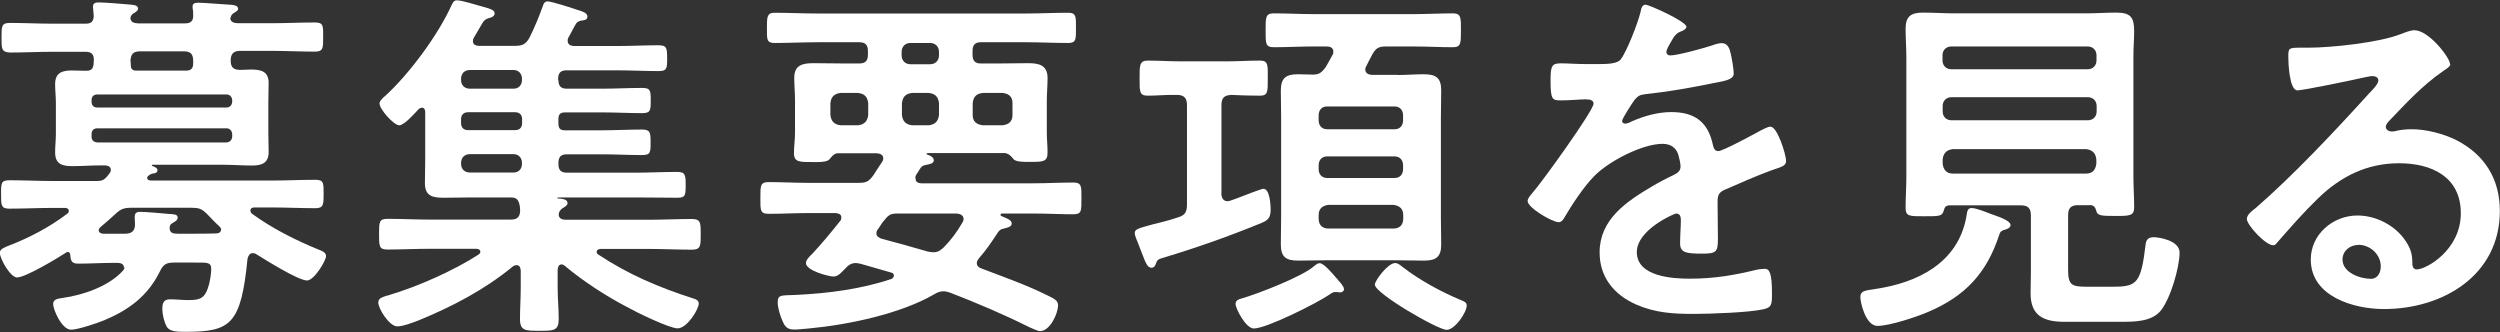 <?xml version="1.0" encoding="UTF-8"?><svg id="uuid-4e5fe8e5-d288-48d2-aa89-d4377a439fdd" xmlns="http://www.w3.org/2000/svg" width="164.62" height="21.87" viewBox="0 0 164.62 21.87"><rect x="0" y="0" width="164.62" height="21.87" fill="#333333" stroke="none"/><defs><style>.uuid-83cab955-36f6-4e79-9a72-e6527010b881{fill:#fff;}</style></defs><g id="uuid-5dbedbab-204e-4325-bf87-41609a961b8a"><path class="uuid-83cab955-36f6-4e79-9a72-e6527010b881" d="M8.16,17.62c0-.24-.22-.31-.41-.31h-.29c-.77,0-1.54.05-2.3.05-.43,0-.5-.17-.53-.55,0-.1-.05-.22-.17-.22-.05,0-.07.02-.12.05-.55.36-2.66,1.63-3.22,1.63-.43,0-1.13-1.22-1.13-1.63,0-.26.38-.38.58-.46,1.37-.53,2.69-1.22,3.86-2.11.07-.05.1-.1.1-.19,0-.14-.14-.19-.24-.19h-.77c-.98,0-1.94.05-2.9.05-.55,0-.55-.22-.55-.96s0-.91.58-.91c.96,0,1.92.05,2.88.05h2.83c.31,0,.48-.05.7-.31.05-.07.12-.14.17-.22.05-.07.07-.12.07-.19,0-.24-.19-.29-.36-.31h-.31c-.62,0-1.22.05-1.85.05-.67,0-1.15-.12-1.15-.91,0-.41.05-.82.05-1.22v-2.04c0-.41-.05-.82-.05-1.22,0-.77.46-.91,1.13-.91.26,0,.53.02.82.02h.12c.48,0,.46-.34.48-.72,0-.38-.17-.53-.55-.53h-2.14c-.94,0-1.87.05-2.83.05C.1,3.43.1,3.22.1,2.47S.1,1.51.65,1.51c.96,0,1.9.05,2.83.05h2.16c.36,0,.53-.14.53-.53,0-.12-.05-.53-.05-.58,0-.26.19-.29.38-.29.41,0,1.58.1,2.04.14.17.02.55.02.55.26,0,.12-.07.17-.24.29-.12.05-.14.1-.22.19l-.02.05s-.02.07-.02.14c.05.26.26.29.5.31h3.1c.38,0,.55-.17.53-.55,0-.12,0-.24-.02-.36-.02-.05-.02-.12-.02-.19,0-.24.19-.26.38-.26.41,0,1.75.12,2.21.14.14.02.41.05.41.26,0,.12-.14.19-.26.26-.1.07-.14.1-.19.19l-.02.05s-.02.07-.05.14c.05.26.26.29.48.31h2.26c.94,0,1.9-.05,2.83-.05.58,0,.55.22.55.96s0,.96-.55.96c-.94,0-1.9-.05-2.83-.05h-2.09c-.43,0-.62.19-.62.65,0,.48.24.62.7.6.22,0,.43-.02.65-.02.65,0,1.15.12,1.15.89,0,.38-.02.79-.02,1.25v2.04c0,.48.02.86.02,1.25,0,.74-.46.89-1.1.89s-1.25-.05-1.9-.05h-4.66s-.07.05-.02.07c.12.05.36.12.36.29s-.19.22-.34.22c-.14.05-.17.07-.29.17-.02.02-.05.07-.05.12,0,.12.1.14.22.17h7.97c.96,0,1.92-.05,2.88-.05.55,0,.55.19.55.91s0,.96-.55.96c-.96,0-1.92-.05-2.88-.05h-1.13c-.12,0-.26.05-.26.19,0,.1.02.14.1.22,1.34.98,2.88,1.75,4.42,2.38.19.07.46.17.46.41,0,.31-.79,1.61-1.25,1.61-.58,0-2.76-1.37-3.34-1.73-.07-.05-.14-.07-.24-.07-.22,0-.29.19-.34.36-.43,4.34-1.1,4.82-4.1,4.82-.48,0-1.03,0-1.22-.34-.17-.29-.29-.82-.29-1.15,0-.38.07-.65.5-.65.41,0,.79.05,1.2.05.7,0,1.06-.07,1.3-.79.12-.31.22-.94.22-1.25,0-.46-.26-.43-1.03-.43h-1.44c-.5,0-.7.14-.91.58-.79,1.61-2.04,2.54-3.67,3.22-.46.19-1.73.62-2.18.62-.62,0-1.18-1.34-1.18-1.68s.31-.36.62-.41c1.37-.19,3.05-.77,3.98-1.8.05-.07.1-.12.1-.22ZM15.29,6.58c-.02-.22-.17-.36-.38-.36H6.41c-.24,0-.38.14-.38.36v.12c0,.24.14.38.38.38h8.5c.22,0,.36-.14.38-.38v-.12ZM6.41,8.45c-.24,0-.38.14-.38.38v.17c0,.24.14.36.38.38h8.5c.22-.02.36-.14.38-.38v-.17c-.02-.24-.17-.38-.38-.38H6.41ZM14.57,15.12c0-.07-.05-.12-.1-.19-.29-.26-.55-.55-.84-.84-.36-.36-.55-.41-1.06-.41h-3.91c-.48,0-.7.07-1.06.41-.31.29-.65.58-.98.86-.07.07-.12.12-.12.22s.07.19.26.22h1.46c.41,0,.67-.14.67-.62,0-.14-.02-.29-.02-.46,0-.24.07-.36.36-.36.36,0,1.51.1,1.92.14.31.02.55.02.55.24,0,.17-.17.26-.31.34s-.22.14-.22.34c0,.34.24.38.53.38h.96c.55,0,1.08,0,1.63-.02.12-.02.26-.07.26-.24ZM9.24,3.38c-.46,0-.62.17-.65.62.02.1.02.17.02.24,0,.24.05.38.31.41h3.34c.34,0,.46-.17.46-.48v-.17c0-.46-.19-.62-.62-.62h-2.86Z"/><path class="uuid-83cab955-36f6-4e79-9a72-e6527010b881" d="M36.77,5.26c0,.41.17.58.55.58h2.33c.86,0,1.73-.05,2.62-.05.55,0,.58.14.58.82s-.02.84-.58.84c-.89,0-1.75-.05-2.62-.05h-2.42c-.34,0-.46.12-.46.46v.26c0,.34.12.46.43.46h2.42c.89,0,1.75-.05,2.64-.05.55,0,.58.17.58.84s0,.84-.58.84c-.89,0-1.75-.05-2.64-.05h-2.3c-.38,0-.55.17-.55.58v.05c0,.41.17.58.55.58h4.51c.91,0,1.82-.05,2.74-.05.55,0,.58.17.58.86s-.02.84-.55.84c-.91,0-1.82-.02-2.76-.02h-5.09s-.05,0-.05.02.02.05.05.05c.46.02.62.12.62.31,0,.14-.14.22-.34.34-.14.1-.24.24-.24.41,0,.26.24.34.46.34h5.45c.96,0,1.92-.05,2.86-.05.58,0,.58.24.58,1.01s0,1.01-.58,1.01c-.94,0-1.9-.05-2.86-.05h-3.17c-.1.02-.24.05-.24.19,0,.07.02.14.12.19,1.97,1.3,3.98,2.16,6.24,2.88.17.05.36.12.36.34,0,.38-.77,1.63-1.39,1.63-.55,0-2.76-1.08-3.36-1.42-1.37-.72-2.86-1.68-4.06-2.69-.07-.05-.12-.1-.22-.1-.19,0-.24.17-.26.34v1.2c0,.7.07,1.37.07,2.06,0,.77-.34.77-1.25.77s-1.3.02-1.3-.77c0-.67.05-1.37.05-2.06v-1.15c-.02-.17-.07-.34-.26-.34-.1,0-.17.02-.24.07-1.9,1.56-4.01,2.66-6.26,3.58-.38.14-.98.38-1.37.38-.53,0-1.25-1.18-1.25-1.56,0-.29.22-.34.55-.46.05,0,.12-.02.19-.05,1.85-.55,4.25-1.61,5.86-2.66.07-.05.12-.1.12-.19,0-.14-.14-.17-.24-.19h-3.02c-.94,0-1.9.05-2.86.05-.55,0-.55-.22-.55-1.01s0-1.01.55-1.01c.96,0,1.92.05,2.86.05h5.26c.43,0,.62-.17.62-.62,0-.1-.02-.17-.02-.26-.07-.38-.17-.58-.58-.58h-2.57c-.6,0-1.22.02-1.85.02-.74,0-1.25-.1-1.25-.96,0-.55.02-1.1.02-1.66v-3.02c0-.14-.05-.29-.22-.29-.1,0-.14.05-.22.1-.24.26-.94,1.06-1.27,1.06-.36,0-1.3-1.06-1.3-1.44,0-.17.26-.41.38-.5,1.58-1.44,3.48-4.01,4.37-5.98.07-.14.14-.31.34-.31.36,0,1.27.31,1.75.43.5.14.74.22.74.43,0,.17-.17.26-.31.29-.36.1-.41.19-.67.65-.1.17-.22.38-.38.65-.05.07-.07.14-.07.24,0,.24.19.29.38.31h2.38c.48,0,.72-.1.96-.53.34-.67.65-1.44.91-2.16.02-.1.12-.24.29-.24.26,0,1.68.46,2.02.58.19.05.6.17.6.41,0,.22-.17.24-.29.26-.19.02-.34.05-.46.22-.1.14-.38.72-.5.91-.05.07-.05.14-.05.22,0,.24.17.31.38.34h2.88c.91,0,1.8-.05,2.71-.05.55,0,.58.17.58.86s-.02.84-.58.84c-.91,0-1.8-.05-2.71-.05h-3.34c-.38,0-.55.17-.55.58v.07ZM30.94,4.61c-.36,0-.58.24-.58.58v.07c0,.34.22.58.58.58h2.88c.34,0,.55-.24.55-.58v-.07c0-.34-.22-.58-.55-.58h-2.88ZM30.82,7.39c-.29,0-.46.17-.46.46v.26c0,.29.17.46.46.46h3.1c.29,0,.46-.17.46-.46v-.26c0-.29-.17-.46-.46-.46h-3.1ZM30.94,10.15c-.36,0-.58.24-.58.58v.05c0,.34.22.58.58.58h2.88c.34,0,.55-.24.55-.58v-.05c0-.34-.22-.58-.55-.58h-2.88Z"/><path class="uuid-83cab955-36f6-4e79-9a72-e6527010b881" d="M60.29,11.76c0,.24.17.29.36.31h7.44c.86,0,1.7-.05,2.57-.05.58,0,.55.24.55,1.06s.02,1.03-.55,1.03c-.86,0-1.7-.05-2.57-.05h-2.09c-.07,0-.12.02-.12.1,0,.02.05.07.07.07.26.12.67.24.67.48,0,.22-.24.26-.41.31l-.26.07c-.14.07-.22.17-.29.29-.41.62-.72,1.08-1.2,1.63-.07.1-.14.19-.14.31,0,.19.14.31.31.36,1.44.55,2.9,1.06,4.3,1.75.5.24.74.36.74.67,0,.55-.53,1.7-1.18,1.7-.19,0-.53-.19-.72-.26-1.68-.84-3.43-1.58-5.18-2.26-.17-.05-.29-.1-.46-.1-.22,0-.41.07-.6.19-2.23,1.3-5.69,2.02-8.28,2.26-.29.02-.65.07-.94.07-.46,0-.62-.17-.79-.58-.14-.31-.31-.84-.31-1.2,0-.53.22-.46,1.2-.5,2.11-.1,4.3-.38,6.31-1.06.07-.05.14-.1.14-.22,0-.1-.07-.17-.17-.19l-2.02-.58c-.12-.02-.22-.05-.31-.05-.31,0-.5.14-.7.36-.22.22-.46.53-.77.53-.29,0-1.82-.38-1.82-.89,0-.22.26-.46.41-.6.65-.7,1.25-1.42,1.85-2.18.05-.05.07-.14.07-.22,0-.22-.17-.26-.36-.29h-1.85c-.86,0-1.7.05-2.57.05-.58,0-.55-.26-.55-1.03,0-.82-.02-1.06.55-1.06.86,0,1.7.05,2.57.05h3.34c.5,0,.67-.07.98-.5.19-.29.38-.6.58-.89.05-.07.07-.12.07-.22,0-.24-.19-.31-.41-.34h-2.59c-.26.02-.41.24-.55.41-.14.14-.48.17-.77.17h-.34c-.82,0-1.22.02-1.22-.58,0-.46.07-.89.07-1.34v-2.09c0-.58-.05-1.06-.05-1.54,0-.84.55-.96,1.27-.96s1.42.02,2.11.02h.89c.41,0,.58-.17.58-.58v-.24c0-.41-.17-.58-.58-.58h-2.71c-.96,0-1.92.05-2.86.05-.53,0-.5-.26-.5-.98s0-1.01.5-1.01c.94,0,1.9.05,2.86.05h13.63c.96,0,1.9-.05,2.86-.05.53,0,.5.29.5,1.01s.02.98-.5.98c-.96,0-1.9-.05-2.86-.05h-2.9c-.38,0-.55.17-.55.58v.24c0,.41.17.58.55.58h1.06c.67,0,1.37-.02,2.06-.02s1.27.12,1.27.98c0,.5-.05,1.01-.05,1.51v2.09c0,.43.05.86.05,1.3,0,.62-.29.62-1.18.62h-.19c-.31,0-.72-.02-.86-.17-.14-.17-.31-.38-.58-.41h-5.09s-.07.02-.07.05.02.05.05.05c.17.05.43.17.43.38s-.31.26-.48.29c-.29.05-.34.12-.5.38-.05.07-.1.17-.17.26-.05.07-.07.14-.07.22ZM57.17,6.79c-.05-.43-.26-.62-.67-.67h-1.15c-.41.05-.62.24-.67.67v.79c.05.41.26.62.67.67h1.15c.41-.05.62-.26.67-.67v-.79ZM61.46,16.61c.31,0,.46-.12.67-.31.5-.5.89-1.03,1.25-1.66.05-.07.07-.14.07-.22,0-.26-.24-.34-.46-.36h-3.89c-.41,0-.58.07-.84.41-.17.19-.29.38-.43.6-.07.07-.12.17-.12.29,0,.22.17.29.34.36,1.01.26,2.02.55,3.02.84.14.02.26.05.38.05ZM59.95,2.83c-.34,0-.58.24-.58.58v.24c0,.34.24.58.58.58h1.3c.34,0,.58-.24.58-.58v-.24c0-.34-.24-.58-.58-.58h-1.3ZM61.83,6.79c-.05-.43-.26-.62-.67-.67h-1.1c-.41.05-.62.24-.67.67v.79c.05.41.26.62.67.67h1.1c.41-.05.62-.26.67-.67v-.79ZM66.67,6.79c0-.43-.24-.62-.65-.67h-1.3c-.43.05-.62.24-.67.67v.79c0,.41.24.62.67.67h1.3c.41-.05.65-.26.65-.67v-.79Z"/><path class="uuid-83cab955-36f6-4e79-9a72-e6527010b881" d="M80.42,12.75c.02.26.12.5.41.5.07,0,.14-.02.22-.05.05-.02.19-.07.34-.12.6-.24,1.7-.65,1.8-.65.43,0,.48,1.08.48,1.39,0,.55-.22.7-.6.86-2.09.86-4.27,1.63-6.43,2.28-.38.12-.43.12-.53.41-.05.14-.12.26-.29.26-.26,0-.38-.31-.62-.94-.07-.19-.17-.43-.26-.67-.07-.19-.22-.5-.22-.67,0-.26.22-.31,1.2-.58.41-.1.94-.22,1.66-.46.46-.14.58-.36.58-.84v-6.55c0-.46-.19-.67-.65-.67-.65-.02-1.3.05-1.94.05-.55,0-.53-.29-.53-1.13s-.02-1.18.53-1.18c.7,0,1.44.05,2.18.05h3.05c.72,0,1.44-.05,2.18-.05.55,0,.5.34.5,1.18s.02,1.13-.5,1.13c-.62,0-1.27-.02-1.9-.05-.46.02-.65.19-.65.67v5.81ZM88.23,19.25s-.12,0-.17-.02h-.17c-.12,0-.31.14-.43.22-.79.53-4.06,2.18-4.9,2.18-.53,0-1.2-1.32-1.2-1.61,0-.26.22-.31.38-.36,1.08-.31,4.06-1.46,4.82-2.16.1-.07.19-.17.34-.17.26,0,.79.62,1.08.96.07.07.12.12.14.17.12.12.38.41.38.58,0,.14-.14.22-.29.22ZM92.02,4.94c.58,0,1.15-.05,1.73-.05.79,0,1.15.22,1.15,1.06,0,.6-.02,1.2-.02,1.8v6.55c0,.6.02,1.2.02,1.8,0,.82-.34,1.06-1.13,1.06-.58,0-1.15-.02-1.75-.02h-4.8c-.58,0-1.15.02-1.73.02-.79,0-1.15-.22-1.15-1.06,0-.6.02-1.2.02-1.8v-6.55c0-.6-.02-1.18-.02-1.78,0-.84.34-1.08,1.13-1.08.31,0,.6.02.89.02.48.02.65-.1.94-.5.14-.24.29-.5.43-.77.05-.07.07-.14.07-.24,0-.26-.22-.34-.43-.34h-.91c-.86,0-1.73.05-2.59.05-.55,0-.53-.26-.53-1.1s-.02-1.13.53-1.13c.86,0,1.73.05,2.59.05h6.62c.86,0,1.73-.05,2.59-.05.55,0,.53.29.53,1.13s0,1.1-.53,1.1c-.86,0-1.73-.05-2.59-.05h-1.82c-.5,0-.67.12-.91.55-.12.24-.26.48-.38.74-.05.07-.07.14-.07.22,0,.26.22.34.41.36h1.73ZM87.38,7.01c-.34,0-.55.24-.55.58v.34c0,.34.22.58.55.58h4.46c.34,0,.55-.24.55-.58v-.34c0-.34-.22-.58-.55-.58h-4.46ZM86.83,11.14c0,.34.22.58.55.58h4.46c.34,0,.55-.24.55-.58v-.26c0-.34-.22-.58-.55-.58h-4.46c-.34,0-.55.24-.55.58v.26ZM86.83,14.4c0,.41.24.65.65.65h4.27c.41,0,.65-.24.65-.65v-.24c0-.41-.24-.62-.65-.67h-4.27c-.41.05-.65.26-.65.67v.24ZM95.26,21.72c-.58,0-4.73-2.4-4.73-2.98,0-.26.86-1.42,1.34-1.42.17,0,.34.14.46.24,1.15.89,2.57,1.66,3.89,2.21.17.07.36.14.36.34,0,.48-.79,1.61-1.32,1.61Z"/><path class="uuid-83cab955-36f6-4e79-9a72-e6527010b881" d="M111.05,1.75c0,.14-.17.24-.29.29-.38.14-.48.26-.79.82-.07.12-.24.41-.24.55,0,.17.12.24.26.24.48,0,2.28-.5,2.78-.67.17-.07.43-.14.6-.14.41,0,.53.38.6.72.07.31.19.96.19,1.3,0,.41-.77.5-1.27.6-1.51.31-3.02.58-4.54.74-.38.05-.48.1-.72.38-.14.19-.82,1.22-.82,1.39,0,.1.1.17.19.17.14,0,.31-.07.43-.14.82-.36,1.73-.62,2.62-.62,1.54,0,2.42.65,2.74,2.16.05.22.12.41.36.41.29,0,2.42-1.15,2.81-1.37.17-.07.43-.24.62-.24.46,0,1.03,1.85,1.03,2.26,0,.29-.26.38-.72.53-.1.05-.22.07-.34.12-.96.36-1.9.77-2.83,1.18-.43.17-.62.31-.62.79v.31c0,.74.02,1.46.02,2.21,0,.86-.12.96-1.03.96-1.03,0-1.46-.05-1.46-.67,0-.53.05-1.06.05-1.56,0-.22-.07-.41-.31-.41-.12,0-2.59,1.06-2.59,2.54,0,1.61,2.33,1.75,3.48,1.75,1.61,0,2.9-.22,4.46-.6.14-.02.31-.05.48-.05.31,0,.48.26.48,1.63,0,.72-.02.91-.55,1.03-.91.22-3.58.31-4.61.31-1.37,0-2.52-.07-3.79-.62-1.46-.65-2.4-1.8-2.4-3.43,0-2.16,1.75-3.34,3.41-4.32.48-.29.98-.55,1.49-.79.24-.12.43-.26.43-.55,0-.17-.07-.5-.12-.67-.12-.53-.5-.82-1.06-.82-1.34,0-3.55,1.15-4.49,2.11-.7.7-1.51,1.94-2.02,2.81-.07.12-.17.24-.34.24-.43,0-2.04-.96-2.04-1.39,0-.19.19-.38.31-.53.55-.6,4.03-5.42,4.03-5.88,0-.22-.19-.29-.53-.29-.38,0-.94.07-1.68.07-.53,0-.62-.12-.62-1.34,0-.96.1-1.1.7-1.1.41,0,1.03.05,1.73.05h.7c.62,0,1.27-.02,1.49-.31.41-.53,1.13-2.4,1.3-3.1.05-.26.1-.5.34-.5.22,0,2.69,1.1,2.69,1.46Z"/><path class="uuid-83cab955-36f6-4e79-9a72-e6527010b881" d="M131.64,15.48c-.82,2.5-2.23,4.01-4.63,5.04-.77.34-2.59.94-3.38.94s-1.13-1.56-1.13-1.9c0-.41.31-.43.98-.53,2.81-.41,5.45-1.73,6-4.75.05-.34.07-.58.34-.58.31,0,.94.26,1.25.38.31.12,1.32.41,1.32.74,0,.22-.31.29-.48.34-.17.07-.22.14-.26.31ZM137.62,13.51h-.79c-.46,0-.65.19-.65.67v3.55c0,1.03.22,1.15,1.2,1.15h1.75c1.61,0,1.85-.24,2.16-2.83.05-.31.22-.43.53-.43.36,0,1.7.22,1.7,1.01,0,.98-.6,3.05-1.25,3.84-.62.74-1.8.72-2.71.72h-3.62c-1.34,0-2.23-.38-2.23-1.87,0-.46.02-.91.02-1.34v-3.79c0-.48-.19-.67-.67-.67h-4.7c-.26.02-.31.14-.38.38-.1.34-.31.34-1.25.34-.98,0-1.25.02-1.25-.55,0-.67.05-1.37.05-2.04V3.79c0-.62-.05-1.25-.05-1.9,0-.82.36-1.06,1.15-1.06.67,0,1.37.05,2.04.05h8.64c.7,0,1.37-.05,2.04-.05,1.01,0,1.18.36,1.18,1.27,0,.43-.05.98-.05,1.68v7.82c0,.7.05,1.37.05,2.04,0,.58-.29.58-1.25.58s-1.18-.02-1.25-.36c-.07-.22-.14-.34-.41-.36ZM137.47,4.56c.34,0,.58-.24.58-.58v-.34c0-.34-.24-.58-.58-.58h-8.98c-.34,0-.58.24-.58.58v.34c0,.34.24.58.58.58h8.98ZM127.92,7.34c0,.34.24.58.58.58h8.98c.34,0,.58-.24.58-.58v-.36c0-.34-.24-.58-.58-.58h-8.98c-.34,0-.58.24-.58.58v.36ZM127.92,10.78c.05.41.26.65.67.65h8.78c.41,0,.62-.24.67-.65v-.29c-.05-.41-.26-.62-.67-.67h-8.78c-.41.05-.62.26-.67.67v.29Z"/><path class="uuid-83cab955-36f6-4e79-9a72-e6527010b881" d="M161.35,4.22c0,.17-.26.31-.53.5-1.34.94-2.35,2.04-3.48,3.22-.1.1-.24.26-.24.41,0,.19.19.31.41.31.1,0,.22-.02.31-.05.31-.07.67-.1.98-.1.96,0,2.09.29,2.95.72,1.87.96,2.86,2.57,2.86,4.66,0,4.25-3.77,6.46-7.63,6.46-1.99,0-4.82-.82-4.82-3.26,0-1.66,1.46-2.9,3.07-2.9,1.25,0,2.52.67,3.19,1.7.36.55.43.91.43,1.54.02.17.1.31.29.31.62,0,2.9-1.27,2.9-3.7s-1.97-3.29-4.06-3.29-3.84.84-5.38,2.35c-.94.91-1.8,1.9-2.66,2.88-.07.1-.14.17-.26.17-.5,0-1.73-1.34-1.73-1.73,0-.29.36-.55.58-.72,2.47-2.14,5.26-5.11,7.46-7.54.19-.19.62-.62.62-.86,0-.22-.22-.29-.41-.29-.12,0-.43.07-.58.1-.58.14-3.96.84-4.34.84-.53,0-.6-1.8-.6-2.21,0-.55.02-.6.74-.6h.58c1.54,0,4.68-.34,6.07-.89.26-.1.65-.26.91-.26.96,0,2.35,1.82,2.35,2.23ZM155.28,16.13c-.53,0-1.03.38-1.03.96,0,.86,1.15,1.27,1.87,1.27.46,0,.65-.43.65-.82,0-.74-.65-1.42-1.49-1.42Z"/></g></svg>